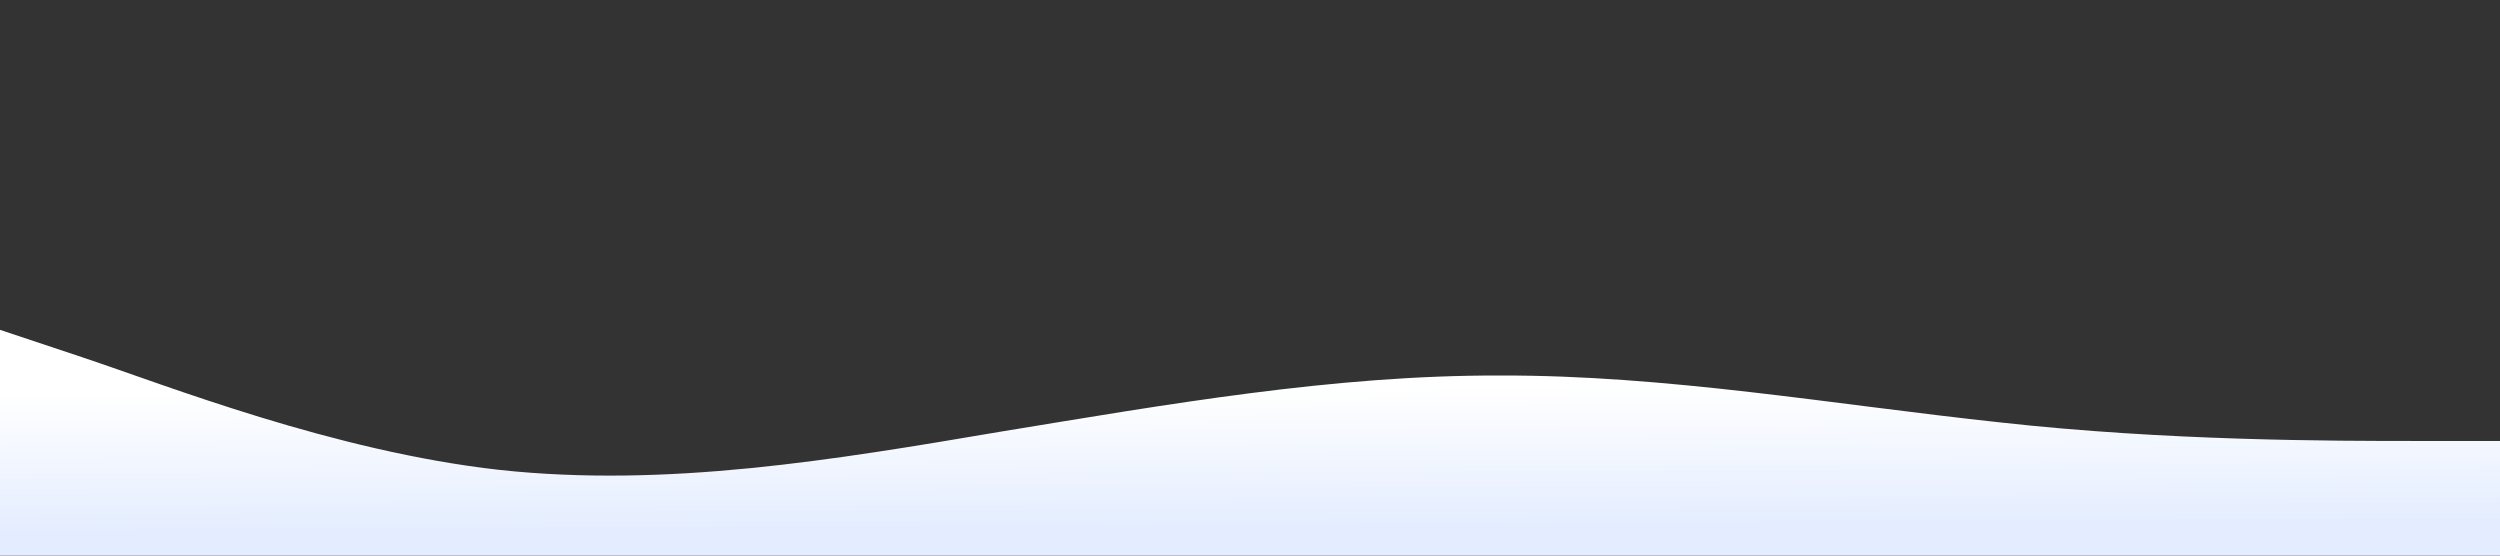 <?xml version="1.0" encoding="utf-8"?>
<!-- Generator: Adobe Illustrator 28.3.0, SVG Export Plug-In . SVG Version: 6.00 Build 0)  -->
<svg version="1.1" id="图层_1" xmlns="http://www.w3.org/2000/svg" xmlns:xlink="http://www.w3.org/1999/xlink" x="0px" y="0px"
	 viewBox="0 0 1440 320" style="enable-background:new 0 0 1440 320;" xml:space="preserve">
<rect x="0" y="0" width="1440" height="320" fill="#333333" stroke="none"/>
<style type="text/css">
	.st0{fill:url(#SVGID_1_);}
</style>
<linearGradient id="SVGID_1_" gradientUnits="userSpaceOnUse" x1="720.322" y1="352.827" x2="713.278" y2="-1087.156">
	<stop  offset="3.438222e-02" style="stop-color:#E4EDFF"/>
	<stop  offset="9.001561e-02" style="stop-color:#FFFFFF"/>
</linearGradient>
<path class="st0" d="M0,190l48,16c48,16,144,54,240,64.7c96,10.3,192-5.7,288-22c96-15.7,192-32.7,288-32.4c96-0.3,192,16.7,288,27
	c96,10.7,192,10.7,240,10.7h48v66h-48c-48,0-144,0-240,0s-192,0-288,0s-192,0-288,0s-192,0-288,0s-192,0-240,0H0V190z"/>
</svg>
